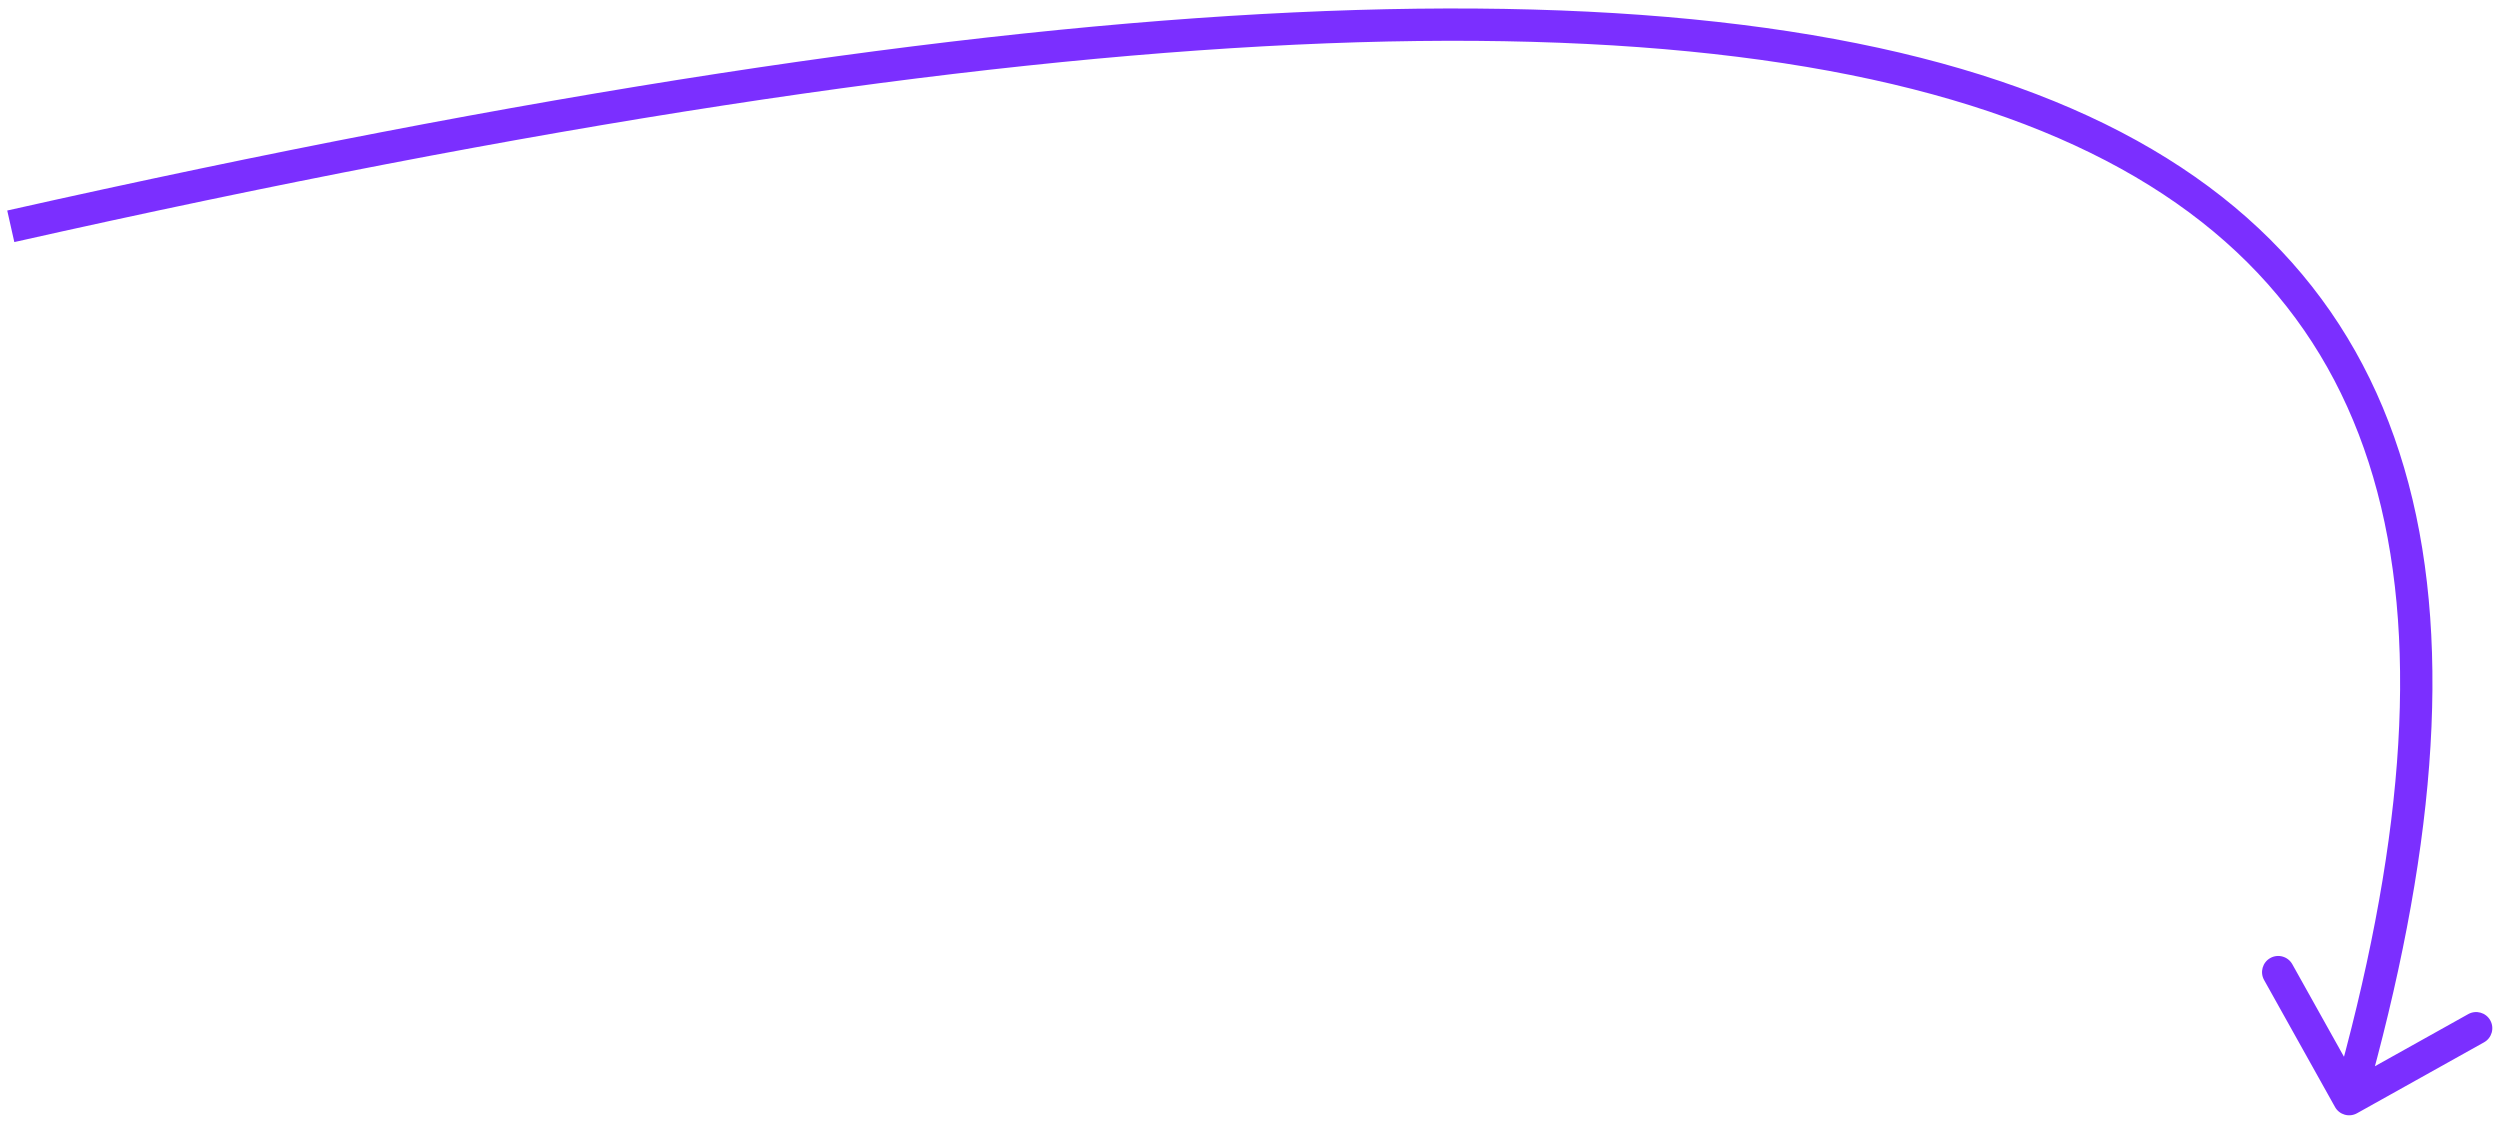 <svg width="232" height="104" viewBox="0 0 232 104" fill="none" xmlns="http://www.w3.org/2000/svg">
<path d="M216.69 102.732C217.094 103.455 218.008 103.714 218.731 103.31L230.518 96.728C231.241 96.324 231.5 95.41 231.096 94.687C230.692 93.964 229.779 93.705 229.055 94.109L218.578 99.96L212.727 89.483C212.324 88.759 211.41 88.5 210.686 88.904C209.963 89.308 209.704 90.222 210.108 90.945L216.69 102.732ZM218 102L219.443 102.409C225.849 79.802 227.644 60.464 223.512 44.874C219.354 29.184 209.233 17.448 192.222 10.062C175.292 2.711 151.558 -0.331 120.055 1.151C88.528 2.633 49.091 8.652 0.671 19.537L1 21L1.329 22.464C49.659 11.599 88.909 5.618 120.195 4.147C151.505 2.675 174.708 5.728 191.028 12.814C207.267 19.865 216.708 30.911 220.613 45.643C224.543 60.474 222.901 79.199 216.557 101.592L218 102Z" fill="#7B2FFF"/>
</svg>
